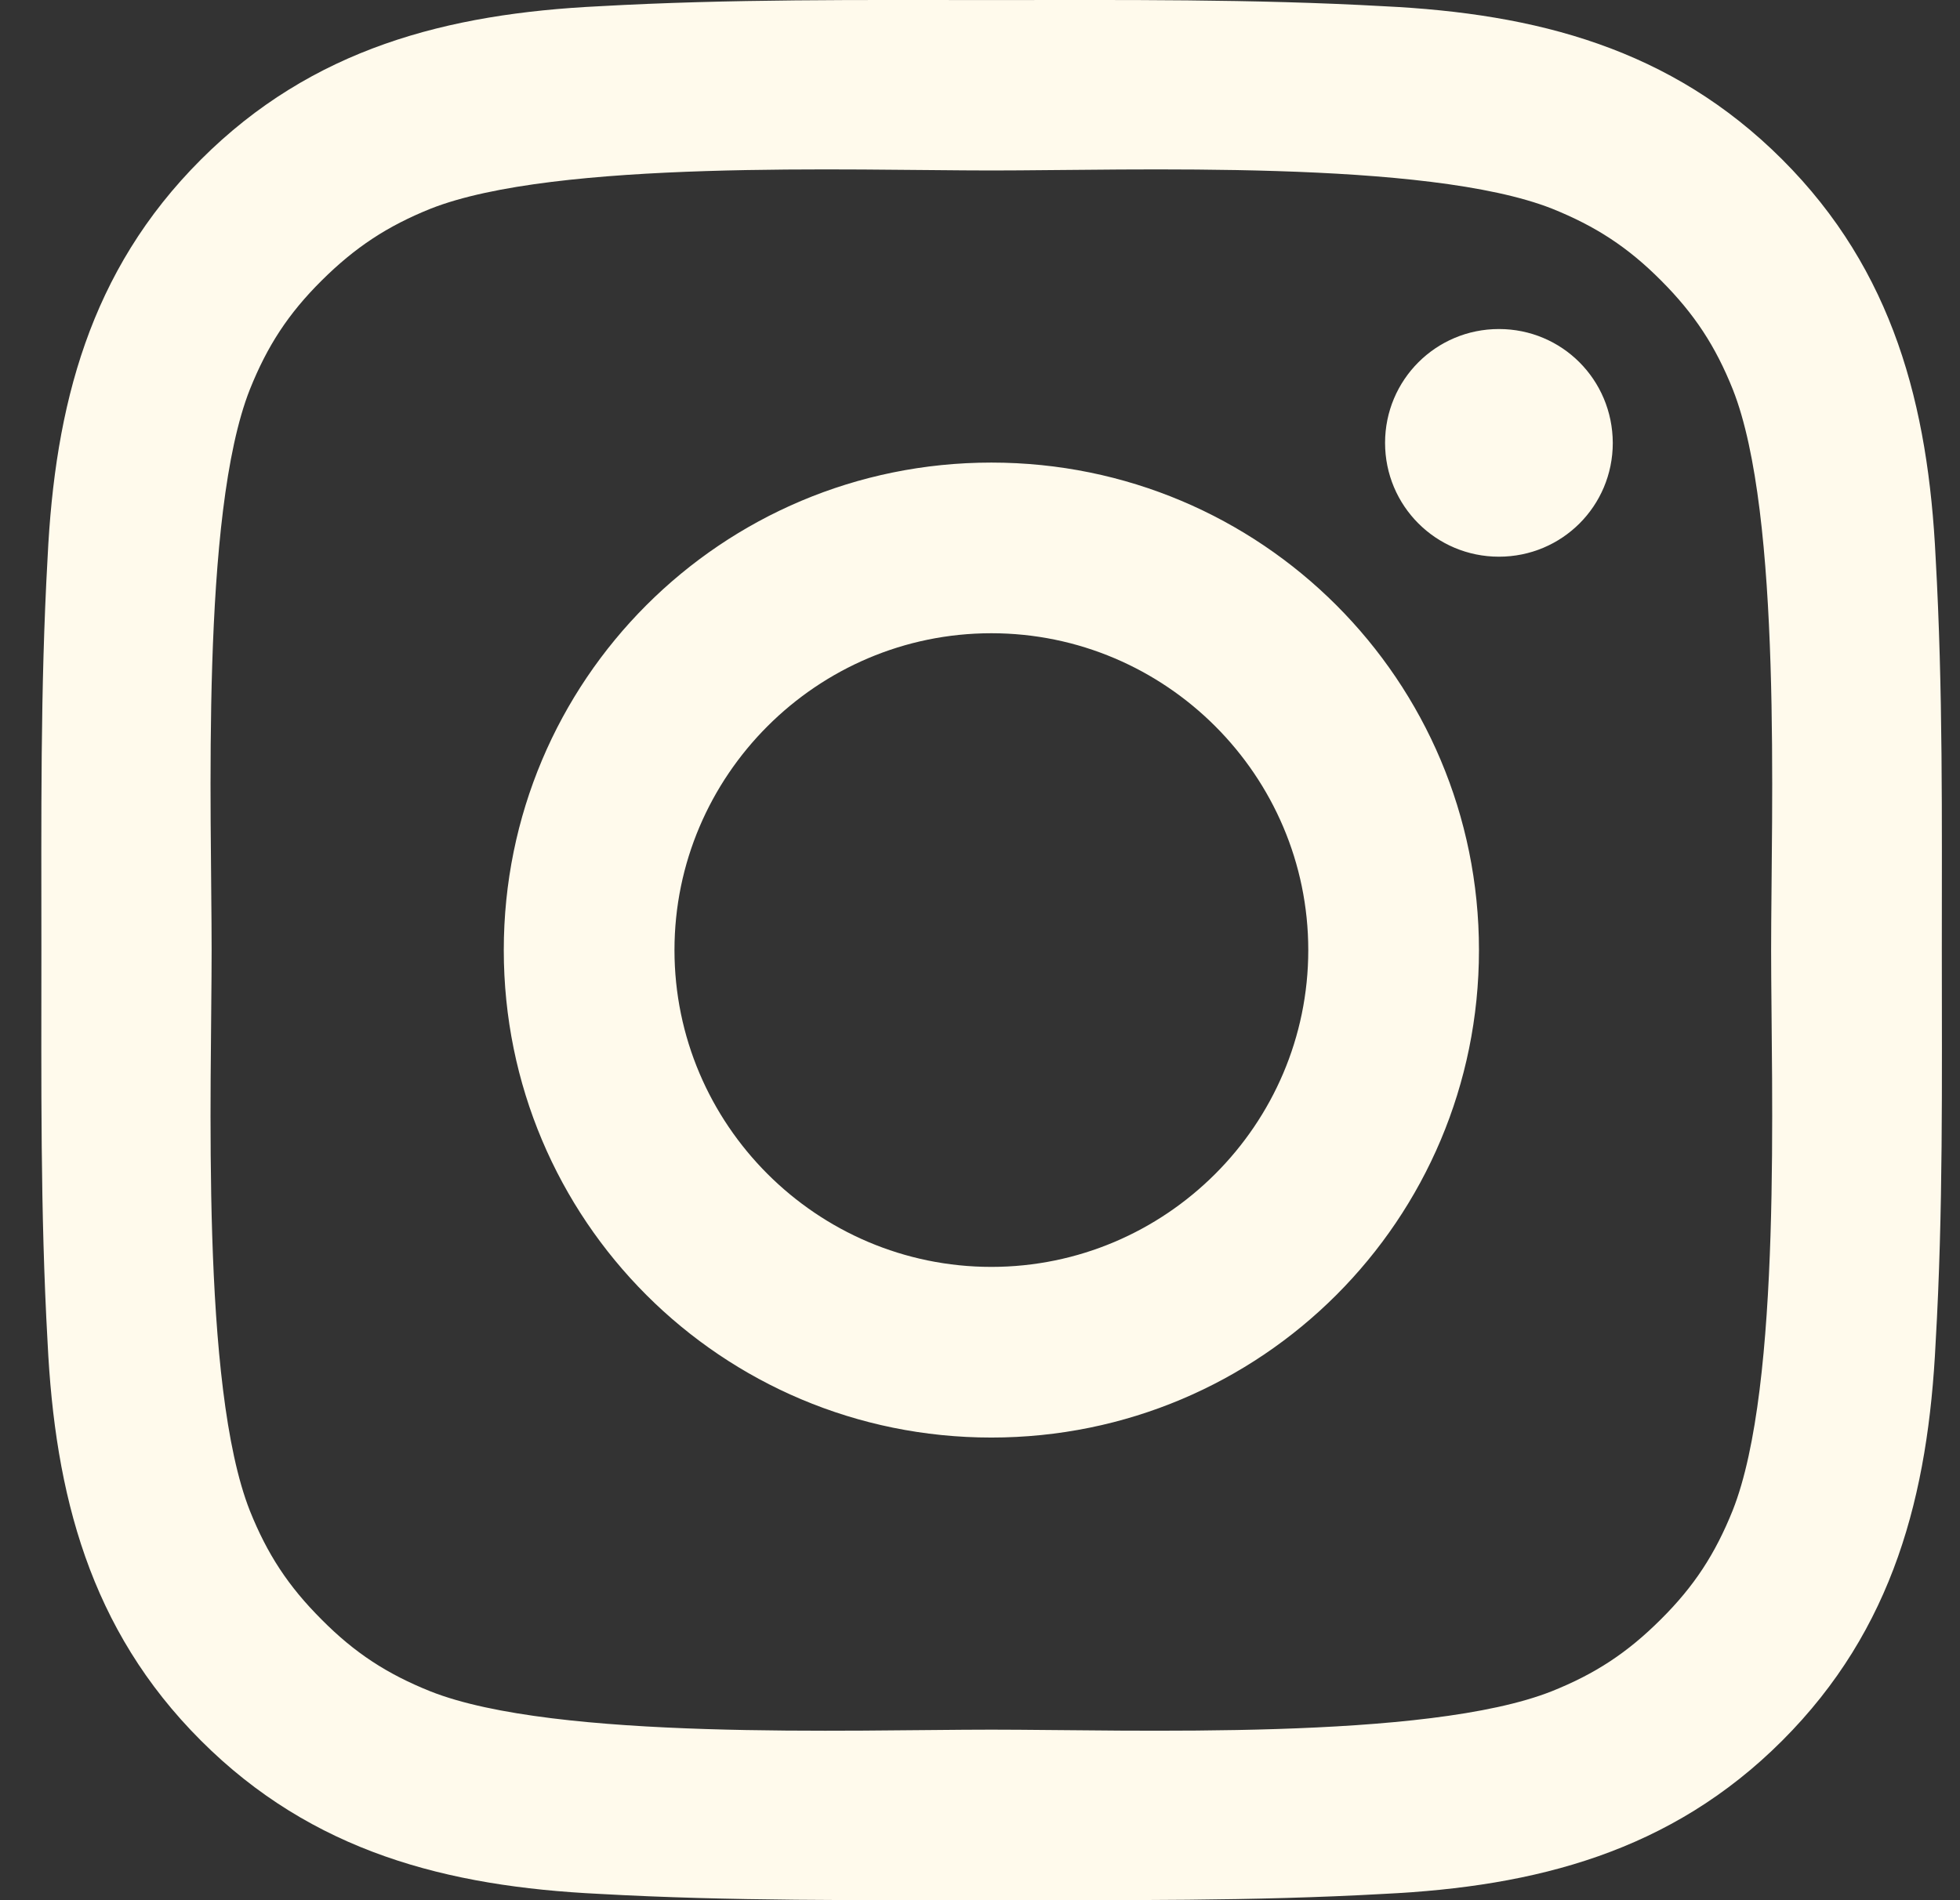<svg width="33" height="32" viewBox="0 0 33 32" fill="none" xmlns="http://www.w3.org/2000/svg">
<rect x="0" y="0" width="33" height="32" fill="#333333" stroke="none"/>
<path d="M16.691 7.79C12.148 7.79 8.482 11.457 8.482 16C8.482 20.543 12.148 24.209 16.691 24.209C21.234 24.209 24.901 20.543 24.901 16C24.901 11.457 21.234 7.79 16.691 7.79ZM16.691 21.335C13.753 21.335 11.356 18.938 11.356 16C11.356 13.062 13.753 10.664 16.691 10.664C19.629 10.664 22.027 13.062 22.027 16C22.027 18.938 19.629 21.335 16.691 21.335ZM25.237 5.541C24.176 5.541 23.32 6.397 23.32 7.458C23.32 8.519 24.176 9.375 25.237 9.375C26.298 9.375 27.154 8.523 27.154 7.458C27.15 6.393 26.298 5.541 25.237 5.541ZM32.694 16C32.694 13.79 32.714 11.601 32.59 9.395C32.466 6.834 31.881 4.56 30.008 2.687C28.131 0.81 25.861 0.229 23.3 0.105C21.09 -0.019 18.901 0.001 16.695 0.001C14.486 0.001 12.296 -0.019 10.091 0.105C7.529 0.229 5.256 0.814 3.383 2.687C1.505 4.564 0.925 6.834 0.801 9.395C0.677 11.605 0.697 13.794 0.697 16C0.697 18.205 0.677 20.399 0.801 22.604C0.925 25.166 1.509 27.439 3.383 29.312C5.26 31.19 7.529 31.77 10.091 31.894C12.3 32.018 14.49 31.998 16.695 31.998C18.905 31.998 21.094 32.018 23.3 31.894C25.861 31.77 28.135 31.186 30.008 29.312C31.885 27.435 32.466 25.166 32.59 22.604C32.718 20.399 32.694 18.209 32.694 16ZM29.172 25.438C28.879 26.166 28.527 26.711 27.963 27.271C27.398 27.835 26.858 28.188 26.13 28.48C24.024 29.316 19.025 29.128 16.691 29.128C14.358 29.128 9.354 29.316 7.249 28.484C6.521 28.192 5.976 27.84 5.416 27.275C4.851 26.711 4.499 26.17 4.207 25.442C3.375 23.332 3.563 18.333 3.563 16C3.563 13.666 3.375 8.663 4.207 6.558C4.499 5.829 4.851 5.285 5.416 4.724C5.98 4.164 6.521 3.808 7.249 3.515C9.354 2.683 14.358 2.871 16.691 2.871C19.025 2.871 24.028 2.683 26.134 3.515C26.862 3.808 27.406 4.16 27.967 4.724C28.531 5.289 28.883 5.829 29.175 6.558C30.008 8.663 29.82 13.666 29.82 16C29.82 18.333 30.008 23.332 29.172 25.438Z" fill="#FFFAEC"/>
</svg>
